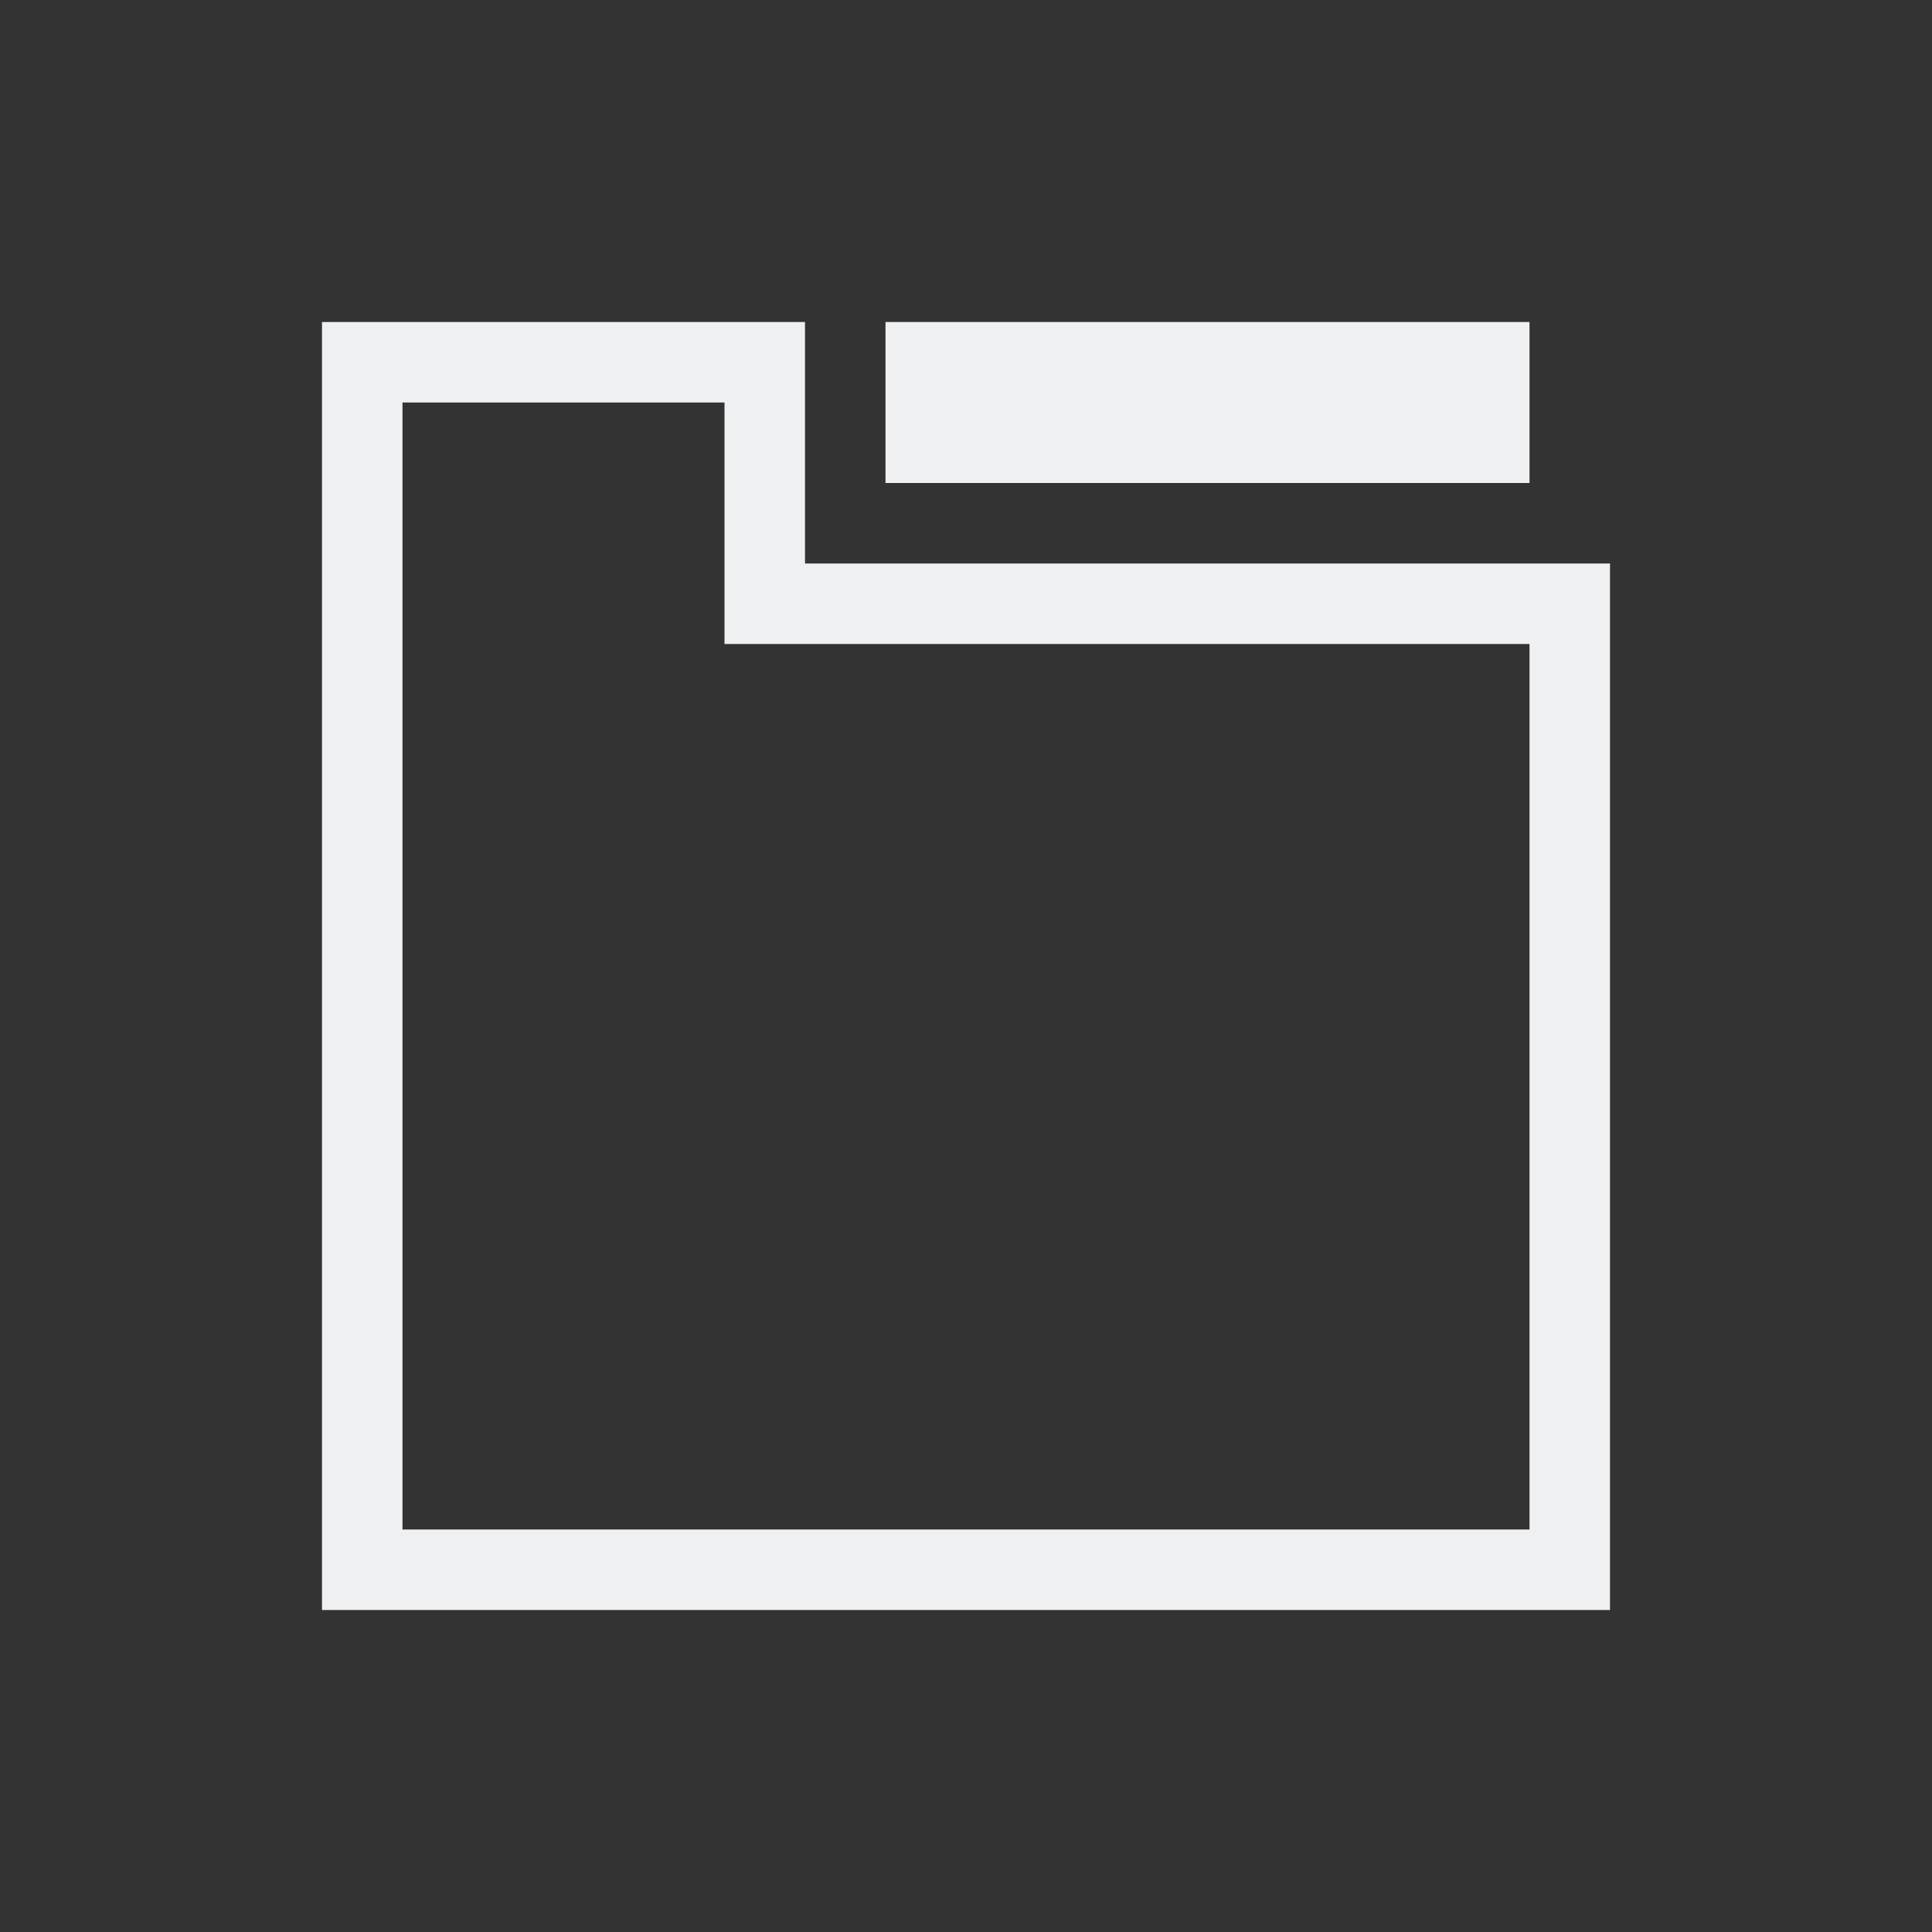 <svg viewBox="0 0 24 24" xmlns="http://www.w3.org/2000/svg"><rect x="0" y="0" width="24" height="24" fill="#333333" stroke="none"/><path d="m4 4v1 14 1h16v-1-12h-1-2-7v-1-2h-1-4zm7 0v2h8v-2zm-6 1h4v3h8 2v11h-14z" fill="#eff0f1"/></svg>